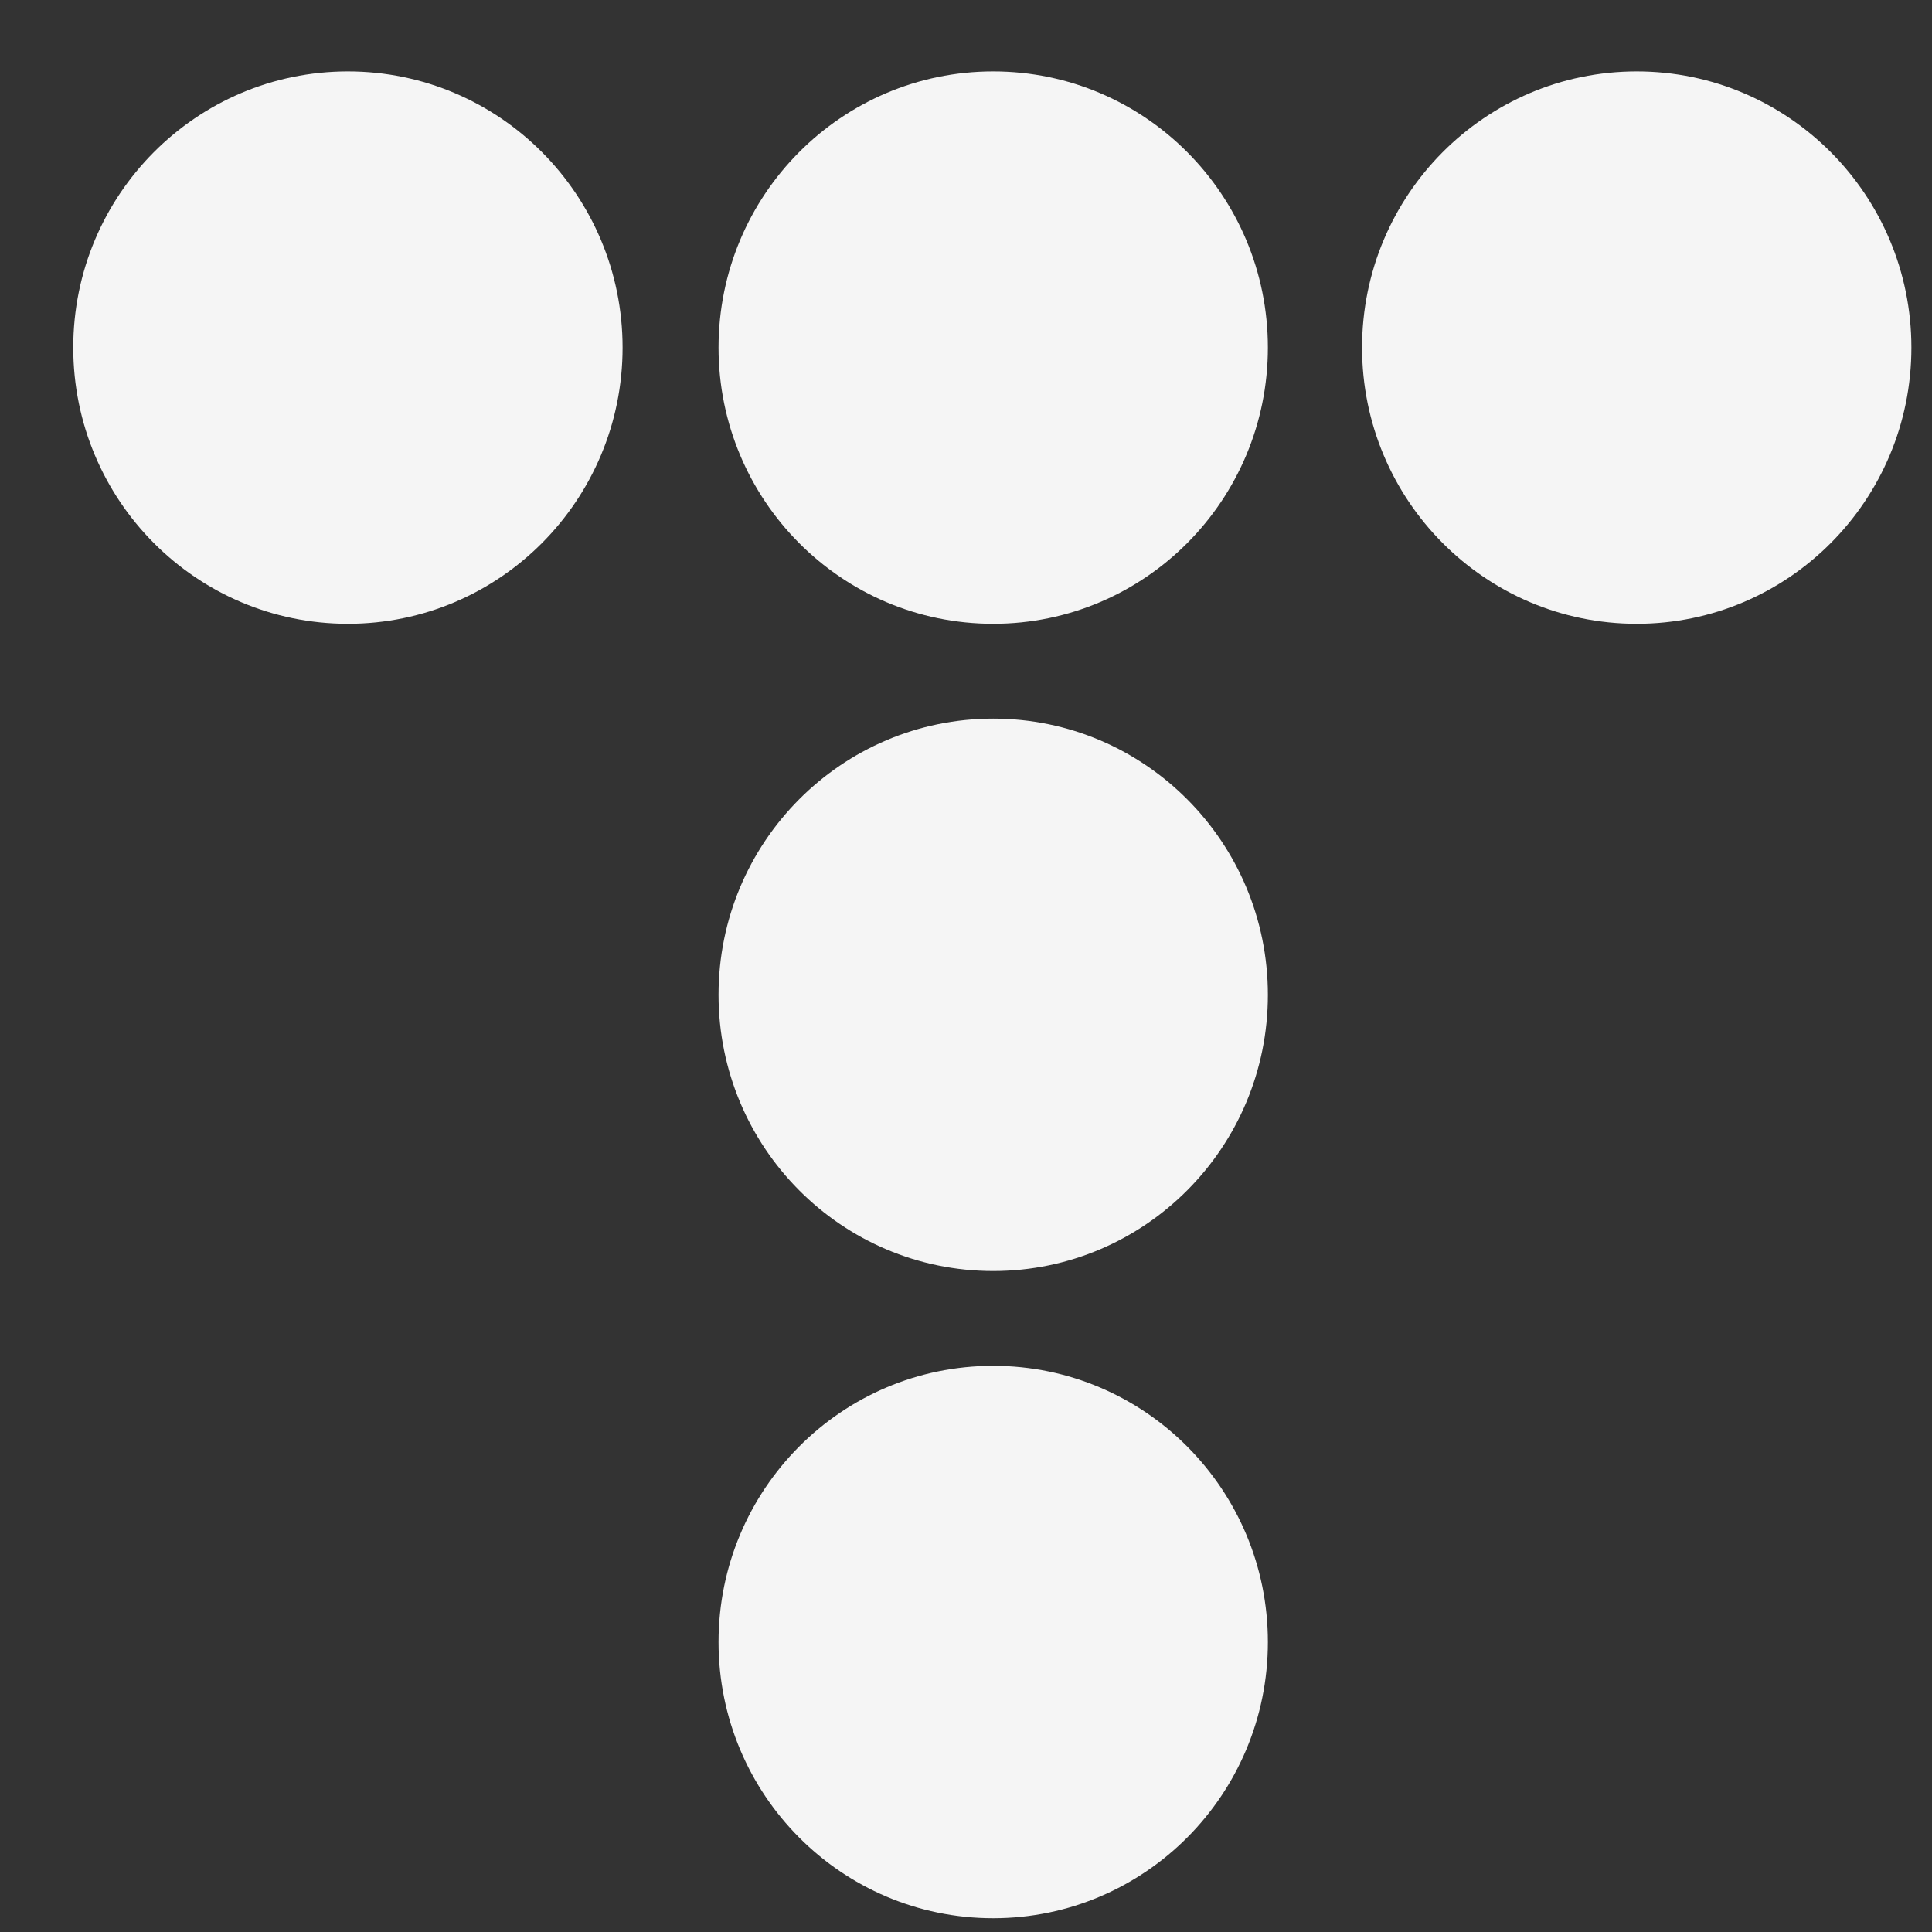 <svg width="24" height="24" viewBox="0 0 24 24" fill="none" xmlns="http://www.w3.org/2000/svg">
<rect x="0" y="0" width="24" height="24" fill="#333333" stroke="none"/>
<path d="M4.322 7.749C6.206 7.749 7.734 6.213 7.734 4.318C7.734 2.423 6.206 0.887 4.322 0.887C2.438 0.887 0.91 2.423 0.91 4.318C0.91 6.213 2.438 7.749 4.322 7.749Z" fill="#F5F5F5"/>
<path d="M12.338 7.749C14.222 7.749 15.75 6.213 15.75 4.318C15.75 2.423 14.222 0.887 12.338 0.887C10.453 0.887 8.926 2.423 8.926 4.318C8.926 6.213 10.453 7.749 12.338 7.749Z" fill="#F5F5F5"/>
<path d="M20.332 7.749C22.216 7.749 23.744 6.213 23.744 4.318C23.744 2.423 22.216 0.887 20.332 0.887C18.448 0.887 16.92 2.423 16.92 4.318C16.92 6.213 18.448 7.749 20.332 7.749Z" fill="#F5F5F5"/>
<path d="M12.338 15.789C14.222 15.789 15.75 14.253 15.75 12.358C15.75 10.463 14.222 8.927 12.338 8.927C10.453 8.927 8.926 10.463 8.926 12.358C8.926 14.253 10.453 15.789 12.338 15.789Z" fill="#F5F5F5"/>
<path d="M12.338 23.829C14.222 23.829 15.75 22.293 15.75 20.398C15.75 18.503 14.222 16.967 12.338 16.967C10.453 16.967 8.926 18.503 8.926 20.398C8.926 22.293 10.453 23.829 12.338 23.829Z" fill="#F5F5F5"/>
</svg>
